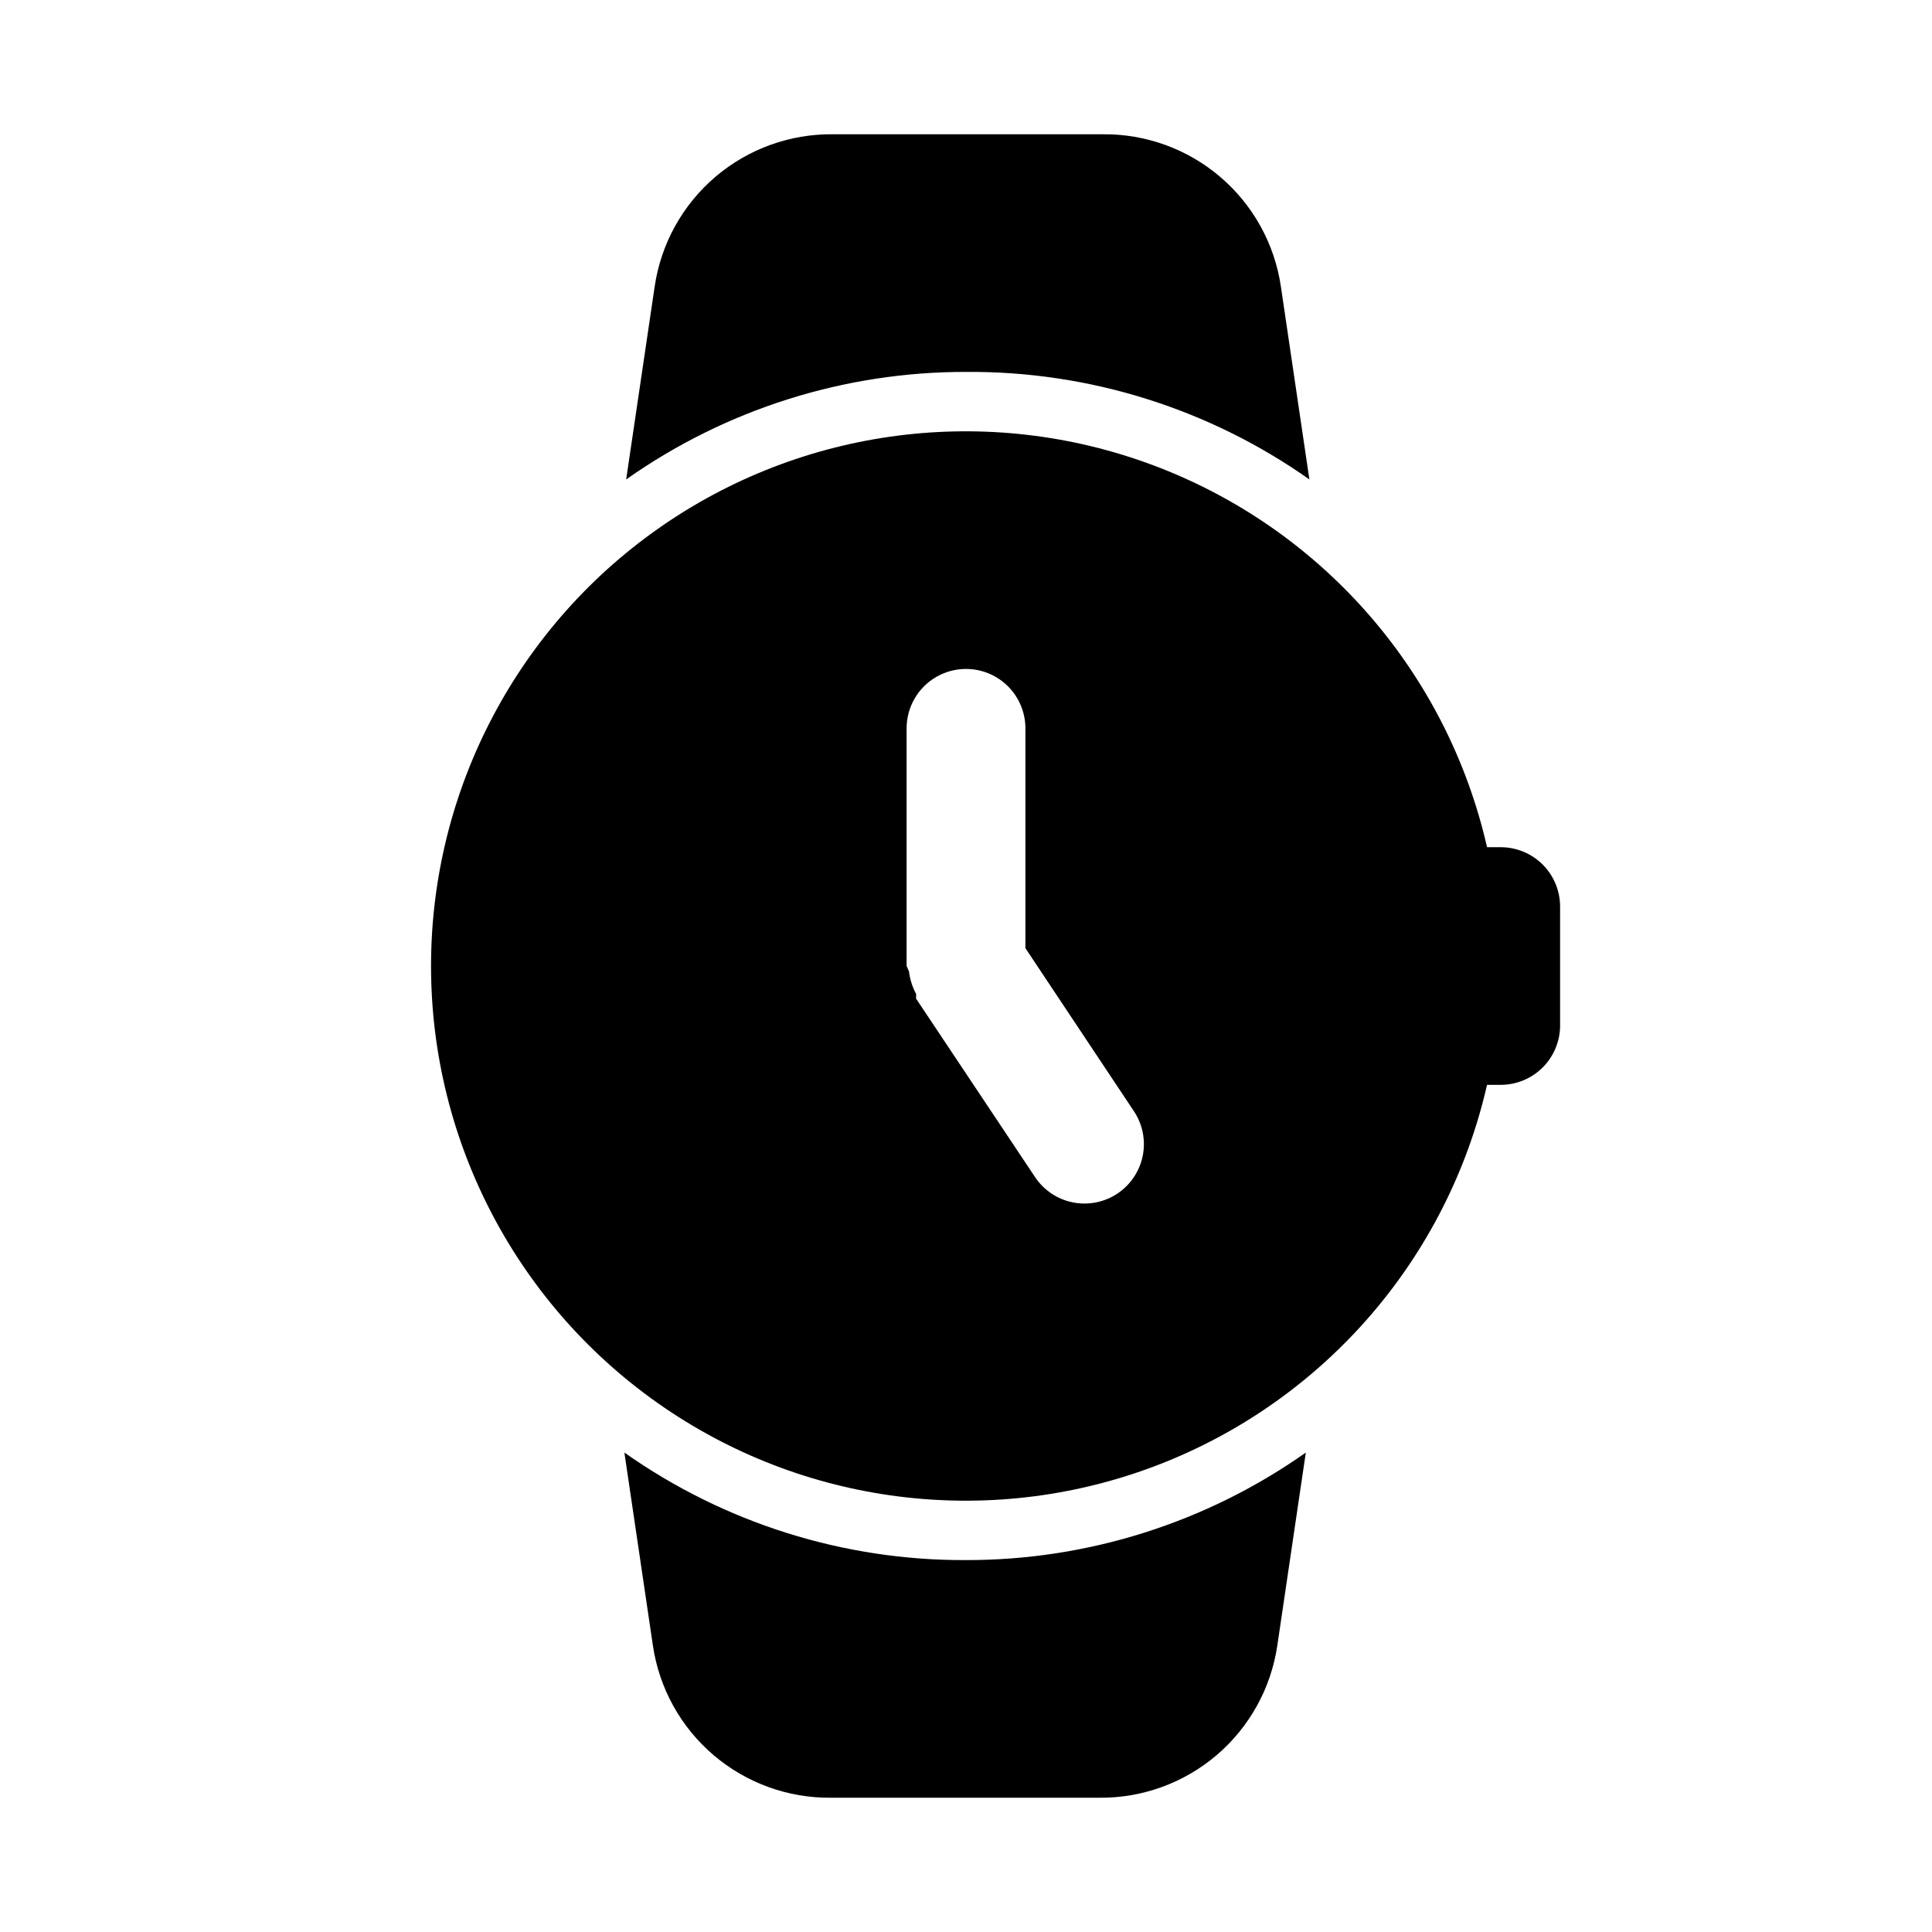 <?xml version="1.0" encoding="UTF-8"?>
<!-- The Best Svg Icon site in the world: iconSvg.co, Visit us! https://iconsvg.co -->
<svg fill="#000000" width="800px" height="800px" version="1.1" viewBox="144 144 512 512" xmlns="http://www.w3.org/2000/svg">
 <g>
  <path d="m400 557.44c32.242 0.047 63.707-9.91 90.055-28.496l-7.559 51.168c-1.672 11.293-7.379 21.598-16.062 29.004-8.684 7.41-19.754 11.426-31.168 11.301h-71.008c-11.414 0.125-22.484-3.891-31.168-11.301-8.684-7.406-14.391-17.711-16.062-29.004l-7.559-51.168c26.48 18.68 58.125 28.641 90.531 28.496z"/>
  <path d="m400 242.56c-32.246-0.047-63.707 9.91-90.059 28.496l7.559-51.168c1.672-11.293 7.379-21.594 16.062-29.004 8.684-7.41 19.754-11.426 31.168-11.301h71.48c11.414-0.125 22.484 3.891 31.168 11.301 8.684 7.41 14.391 17.711 16.062 29.004l7.559 51.168c-26.613-18.773-58.438-28.738-91-28.496z"/>
  <path d="m541.7 368.51h-3.621c-10.414-45.691-42.742-83.273-86.359-100.4-43.617-17.129-92.883-11.586-131.6 14.805-38.723 26.395-61.891 70.223-61.891 117.09 0 46.859 23.168 90.688 61.891 117.08 38.719 26.395 87.984 31.938 131.6 14.809 43.617-17.129 75.945-54.715 86.359-100.4h3.621c4.176 0 8.18-1.66 11.133-4.613s4.609-6.957 4.609-11.133v-31.488c0-4.176-1.656-8.18-4.609-11.133s-6.957-4.609-11.133-4.609zm-101.55 91.789v-0.004c-3.481 2.328-7.75 3.172-11.855 2.348-4.109-0.828-7.719-3.258-10.027-6.754l-31.488-47.23v-1.258-0.004c-1.004-1.855-1.645-3.887-1.891-5.984l-0.629-1.414v-62.977c0-5.625 3-10.824 7.871-13.637s10.875-2.812 15.746 0 7.871 8.012 7.871 13.637v58.254l28.812 43.297v-0.004c2.277 3.473 3.094 7.703 2.269 11.773-0.828 4.066-3.227 7.644-6.68 9.953z"/>
 </g>
</svg>
